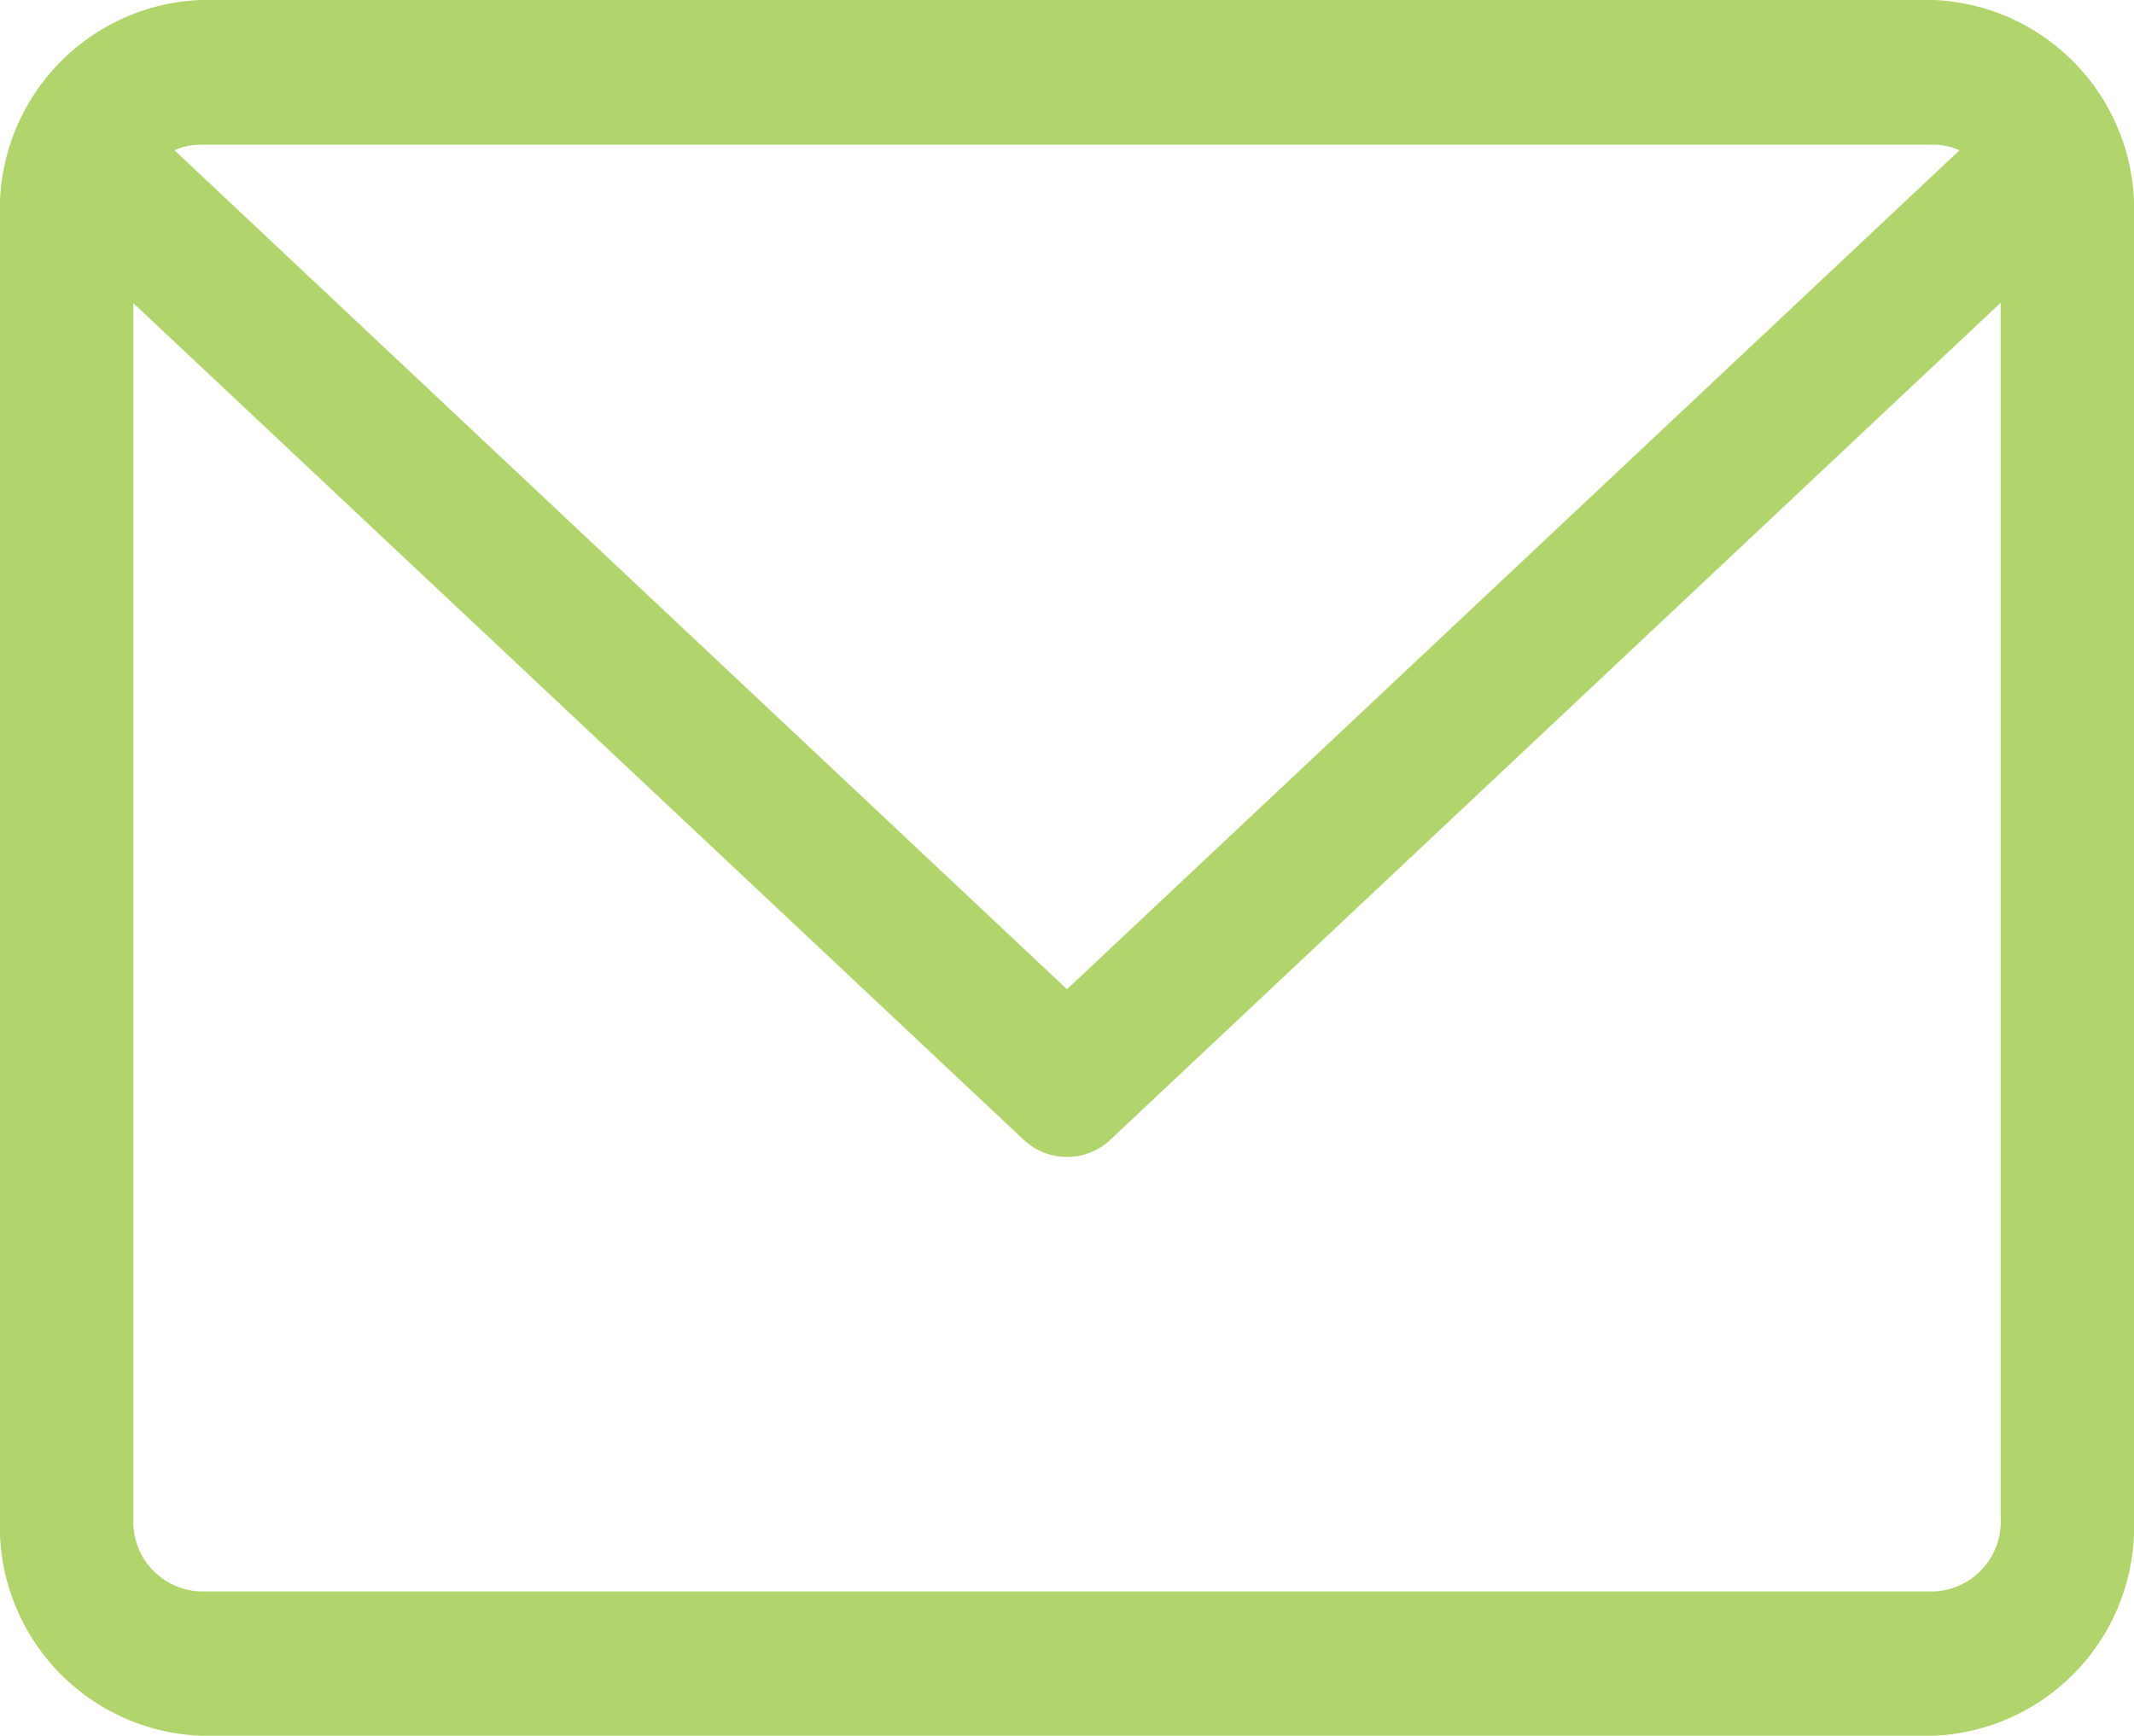 <svg xmlns="http://www.w3.org/2000/svg" width="27" height="21.969" viewBox="0 0 27 21.969"><g transform="translate(-13.032 -15.171)"><path d="M24.469,59.882H2.531A2.648,2.648,0,0,0,0,62.628V79.1a2.648,2.648,0,0,0,2.531,2.746H24.469A2.648,2.648,0,0,0,27,79.1V62.628A2.648,2.648,0,0,0,24.469,59.882Zm0,1.831a.782.782,0,0,1,.323.071L13.5,72.4,2.208,61.784a.784.784,0,0,1,.323-.071Zm0,18.307H2.531a.882.882,0,0,1-.844-.915V63.718L12.947,74.3a.8.8,0,0,0,1.106,0l11.26-10.587V79.1A.882.882,0,0,1,24.469,80.02Z" transform="translate(13.032 -44.711)" fill="#b1d46d"/></g></svg>
